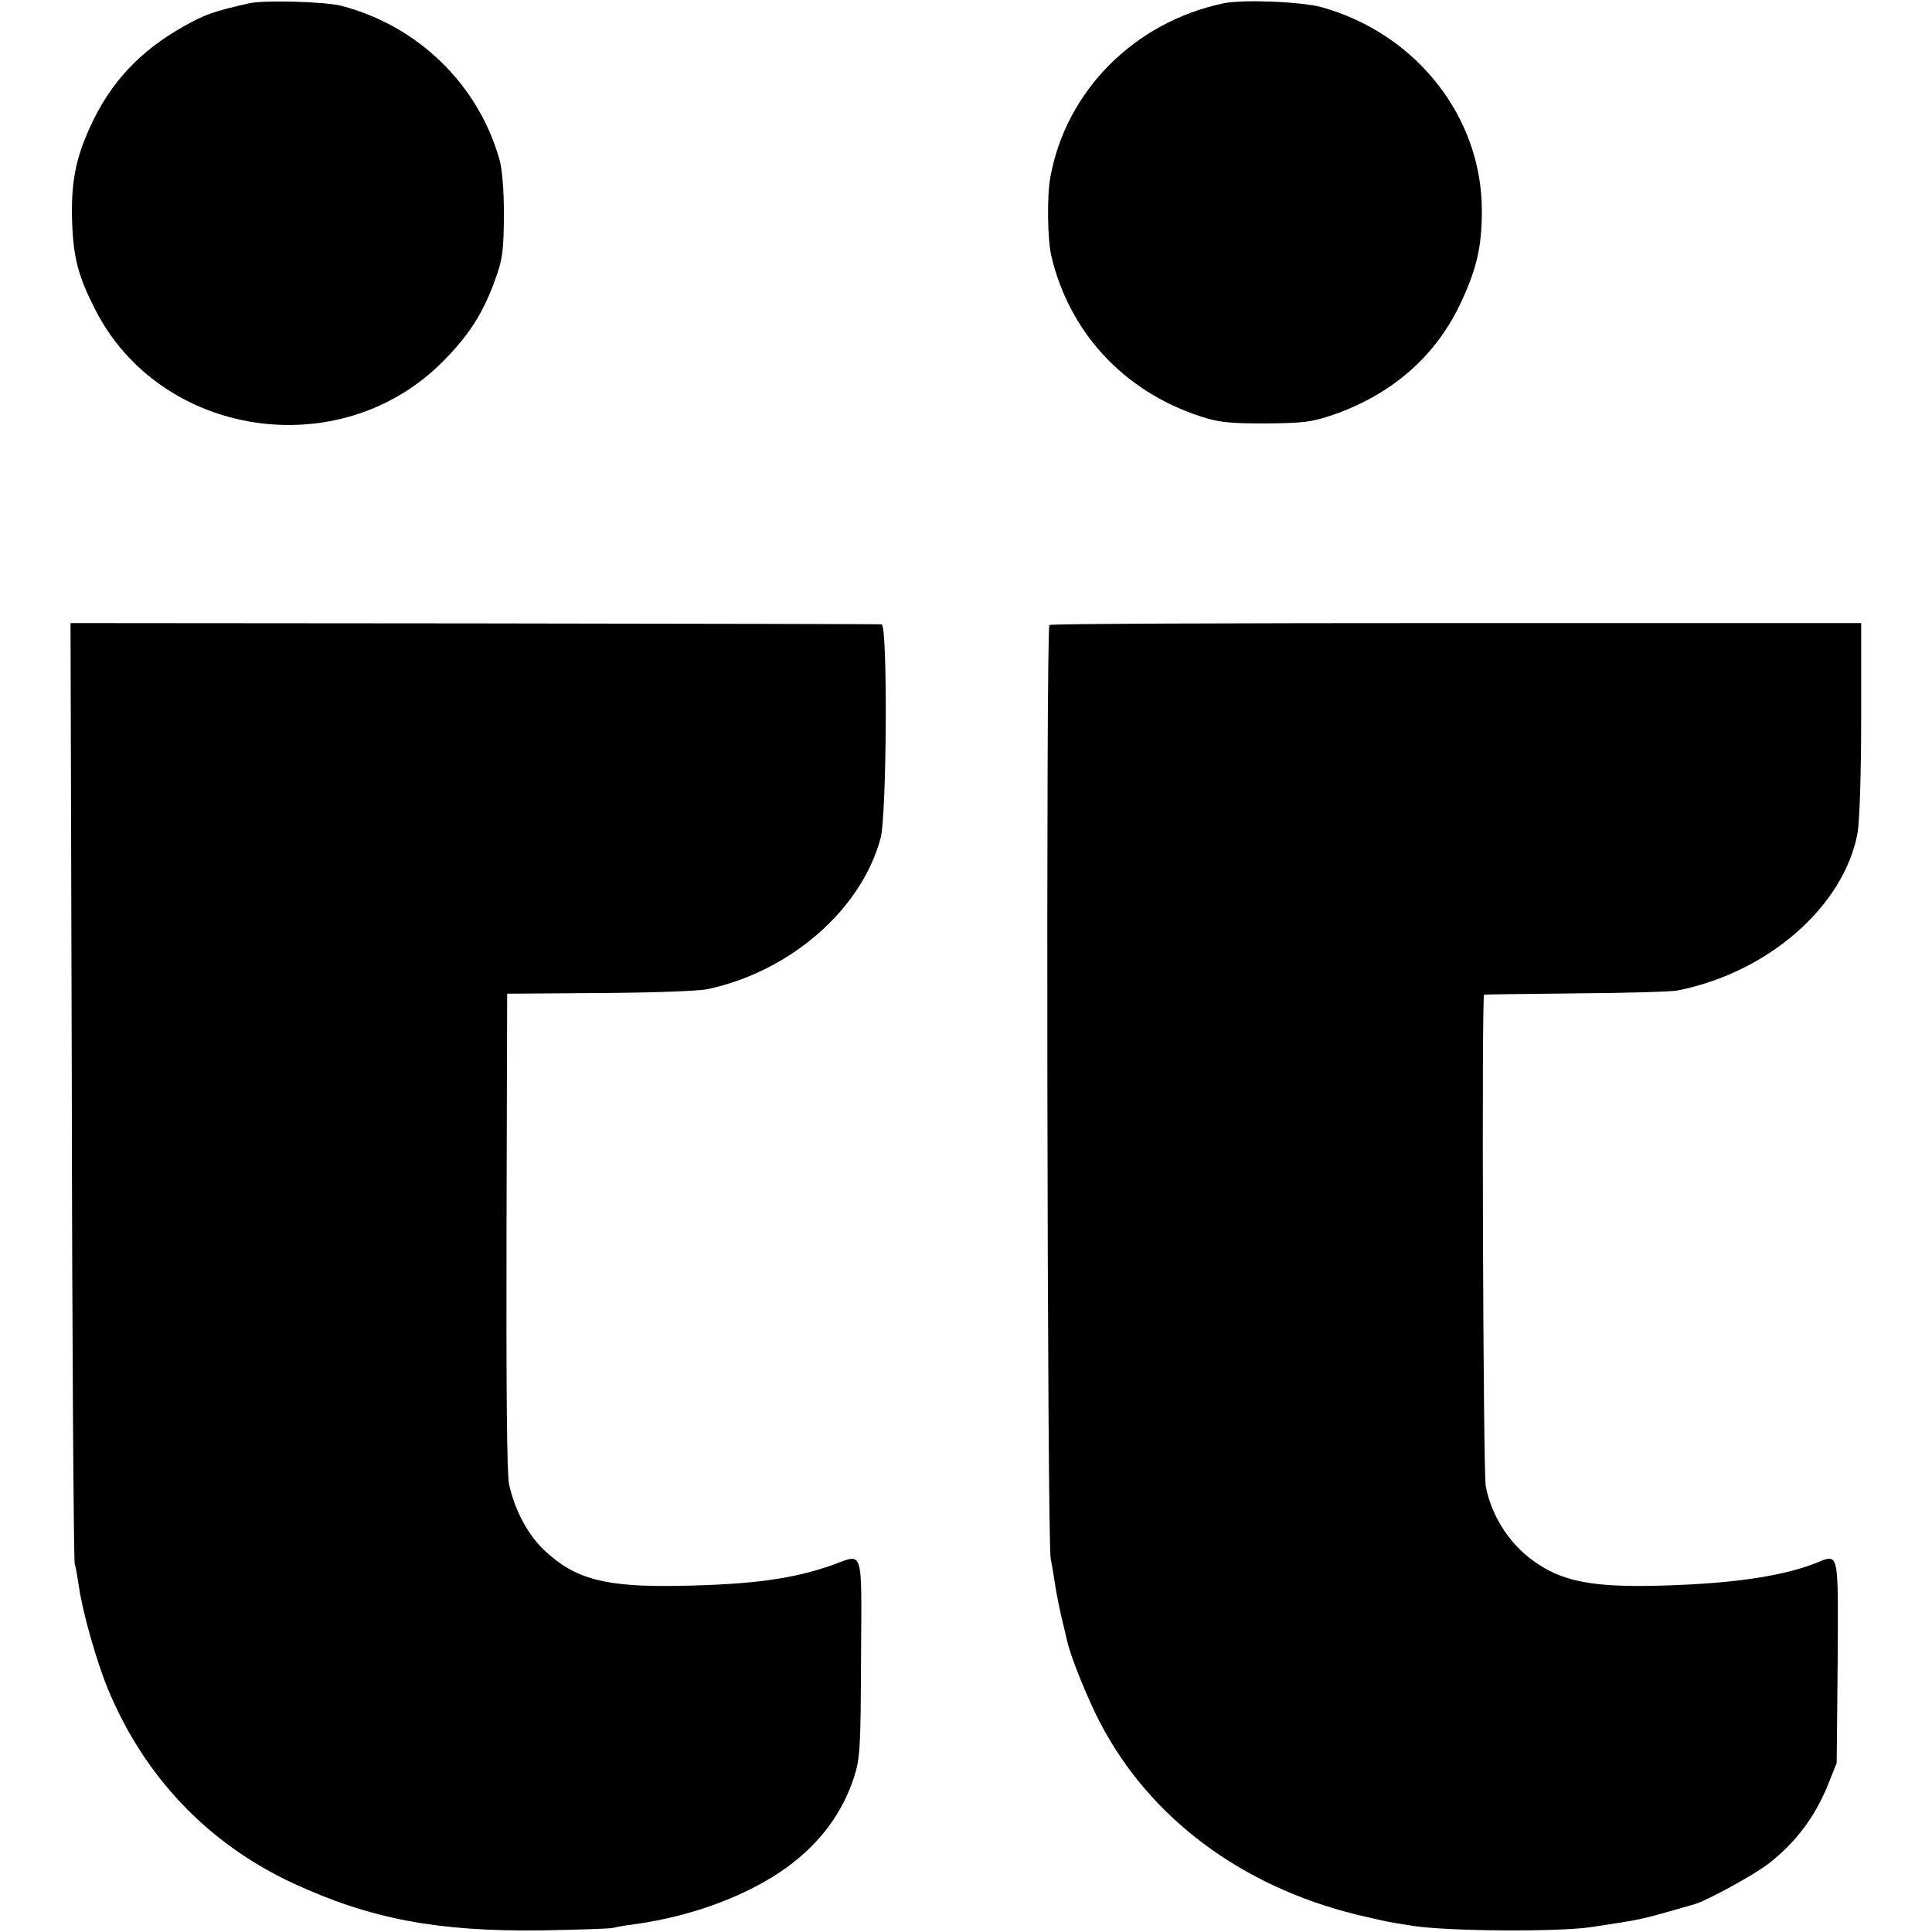 <?xml version="1.0" standalone="no"?>
<!DOCTYPE svg PUBLIC "-//W3C//DTD SVG 20010904//EN"
 "http://www.w3.org/TR/2001/REC-SVG-20010904/DTD/svg10.dtd">
<svg version="1.0" xmlns="http://www.w3.org/2000/svg"
 width="600pt" height="600pt" viewBox="0 0 600 600"
 preserveAspectRatio="xMidYMid meet">
<g transform="translate(0,600) scale(0.1,-0.1)"
fill="#000000" stroke="none">
<path d="M775 5990 c-111 -25 -139 -35 -203 -71 -139 -78 -230 -176 -293 -315
-45 -99 -59 -174 -55 -294 4 -111 19 -168 71 -270 202 -399 759 -484 1078
-165 82 82 127 151 165 257 23 64 26 88 27 198 0 78 -5 144 -14 175 -66 233
-253 415 -491 477 -51 13 -239 18 -285 8z"/>
<path d="M3801 5990 c-277 -58 -490 -271 -539 -540 -11 -58 -9 -194 3 -245 56
-237 224 -419 460 -497 60 -20 90 -23 205 -23 119 1 144 4 211 27 180 63 313
178 391 338 53 110 70 182 70 294 1 291 -202 550 -495 633 -63 18 -246 25
-306 13z"/>
<path d="M223 2615 c1 -797 6 -1460 9 -1472 4 -11 9 -43 13 -70 11 -77 54
-231 90 -318 113 -273 311 -481 576 -604 238 -110 446 -150 769 -146 113 2
214 5 225 8 11 3 40 8 65 11 182 25 357 91 478 180 100 74 168 166 204 276 19
59 21 91 22 371 2 348 9 324 -88 289 -121 -43 -248 -61 -478 -65 -227 -4 -321
20 -416 109 -52 48 -93 125 -111 206 -7 29 -9 311 -8 785 l2 739 285 2 c163 1
307 6 337 12 258 55 479 248 538 470 19 74 22 661 3 663 -7 1 -577 2 -1266 3
l-1253 1 4 -1450z"/>
<path d="M3259 4059 c-11 -6 -7 -2854 4 -2899 3 -14 8 -45 12 -70 3 -25 13
-74 21 -110 9 -36 17 -72 19 -80 11 -47 63 -177 102 -251 154 -295 438 -507
796 -595 93 -22 93 -22 175 -35 111 -17 449 -19 552 -4 164 25 144 20 325 72
39 12 185 92 227 125 84 65 144 145 184 243 l28 70 3 313 c2 350 5 337 -67
308 -109 -43 -272 -66 -510 -71 -179 -3 -270 13 -351 66 -85 54 -146 145 -165
244 -8 46 -13 1524 -5 1526 3 1 132 2 286 4 154 1 296 5 315 9 282 56 517 262
559 490 6 35 11 184 11 355 l0 296 -1256 0 c-690 0 -1260 -2 -1265 -6z"/>
</g>
</svg>
